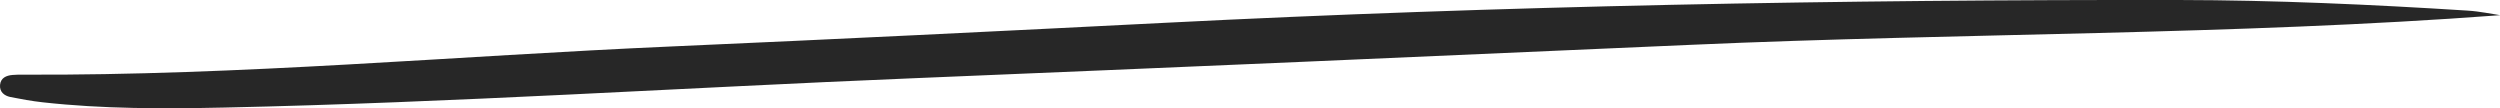 <?xml version="1.0" encoding="UTF-8"?> <svg xmlns="http://www.w3.org/2000/svg" id="Layer_1" data-name="Layer 1" viewBox="0 0 500 21.64"><defs><style> .cls-1 { fill: #272727; } </style></defs><path class="cls-1" d="M500,3.04c-53.32,4-107.56,3.53-161.71,5.92-51.96,2.3-103.93,4.56-155.9,6.7-45.84,1.88-91.63,4.86-137.51,5.85-12.13,.26-24.26,.29-36.34-1.05-2.17-.24-4.33-.63-6.48-1.06C.83,19.14-.12,18.36,.01,16.97c.14-1.4,1.24-1.87,2.5-1.98,.73-.06,1.46-.07,2.19-.06,43.29,.21,86.4-3.75,129.6-5.64,32.84-1.44,65.68-3.06,98.51-4.72C300.4,1.14,368.03-.09,435.7,0c19.3,.03,38.56,.9,57.81,2.12,2.45,.15,4.87,.68,6.49,.91Z"></path></svg> 